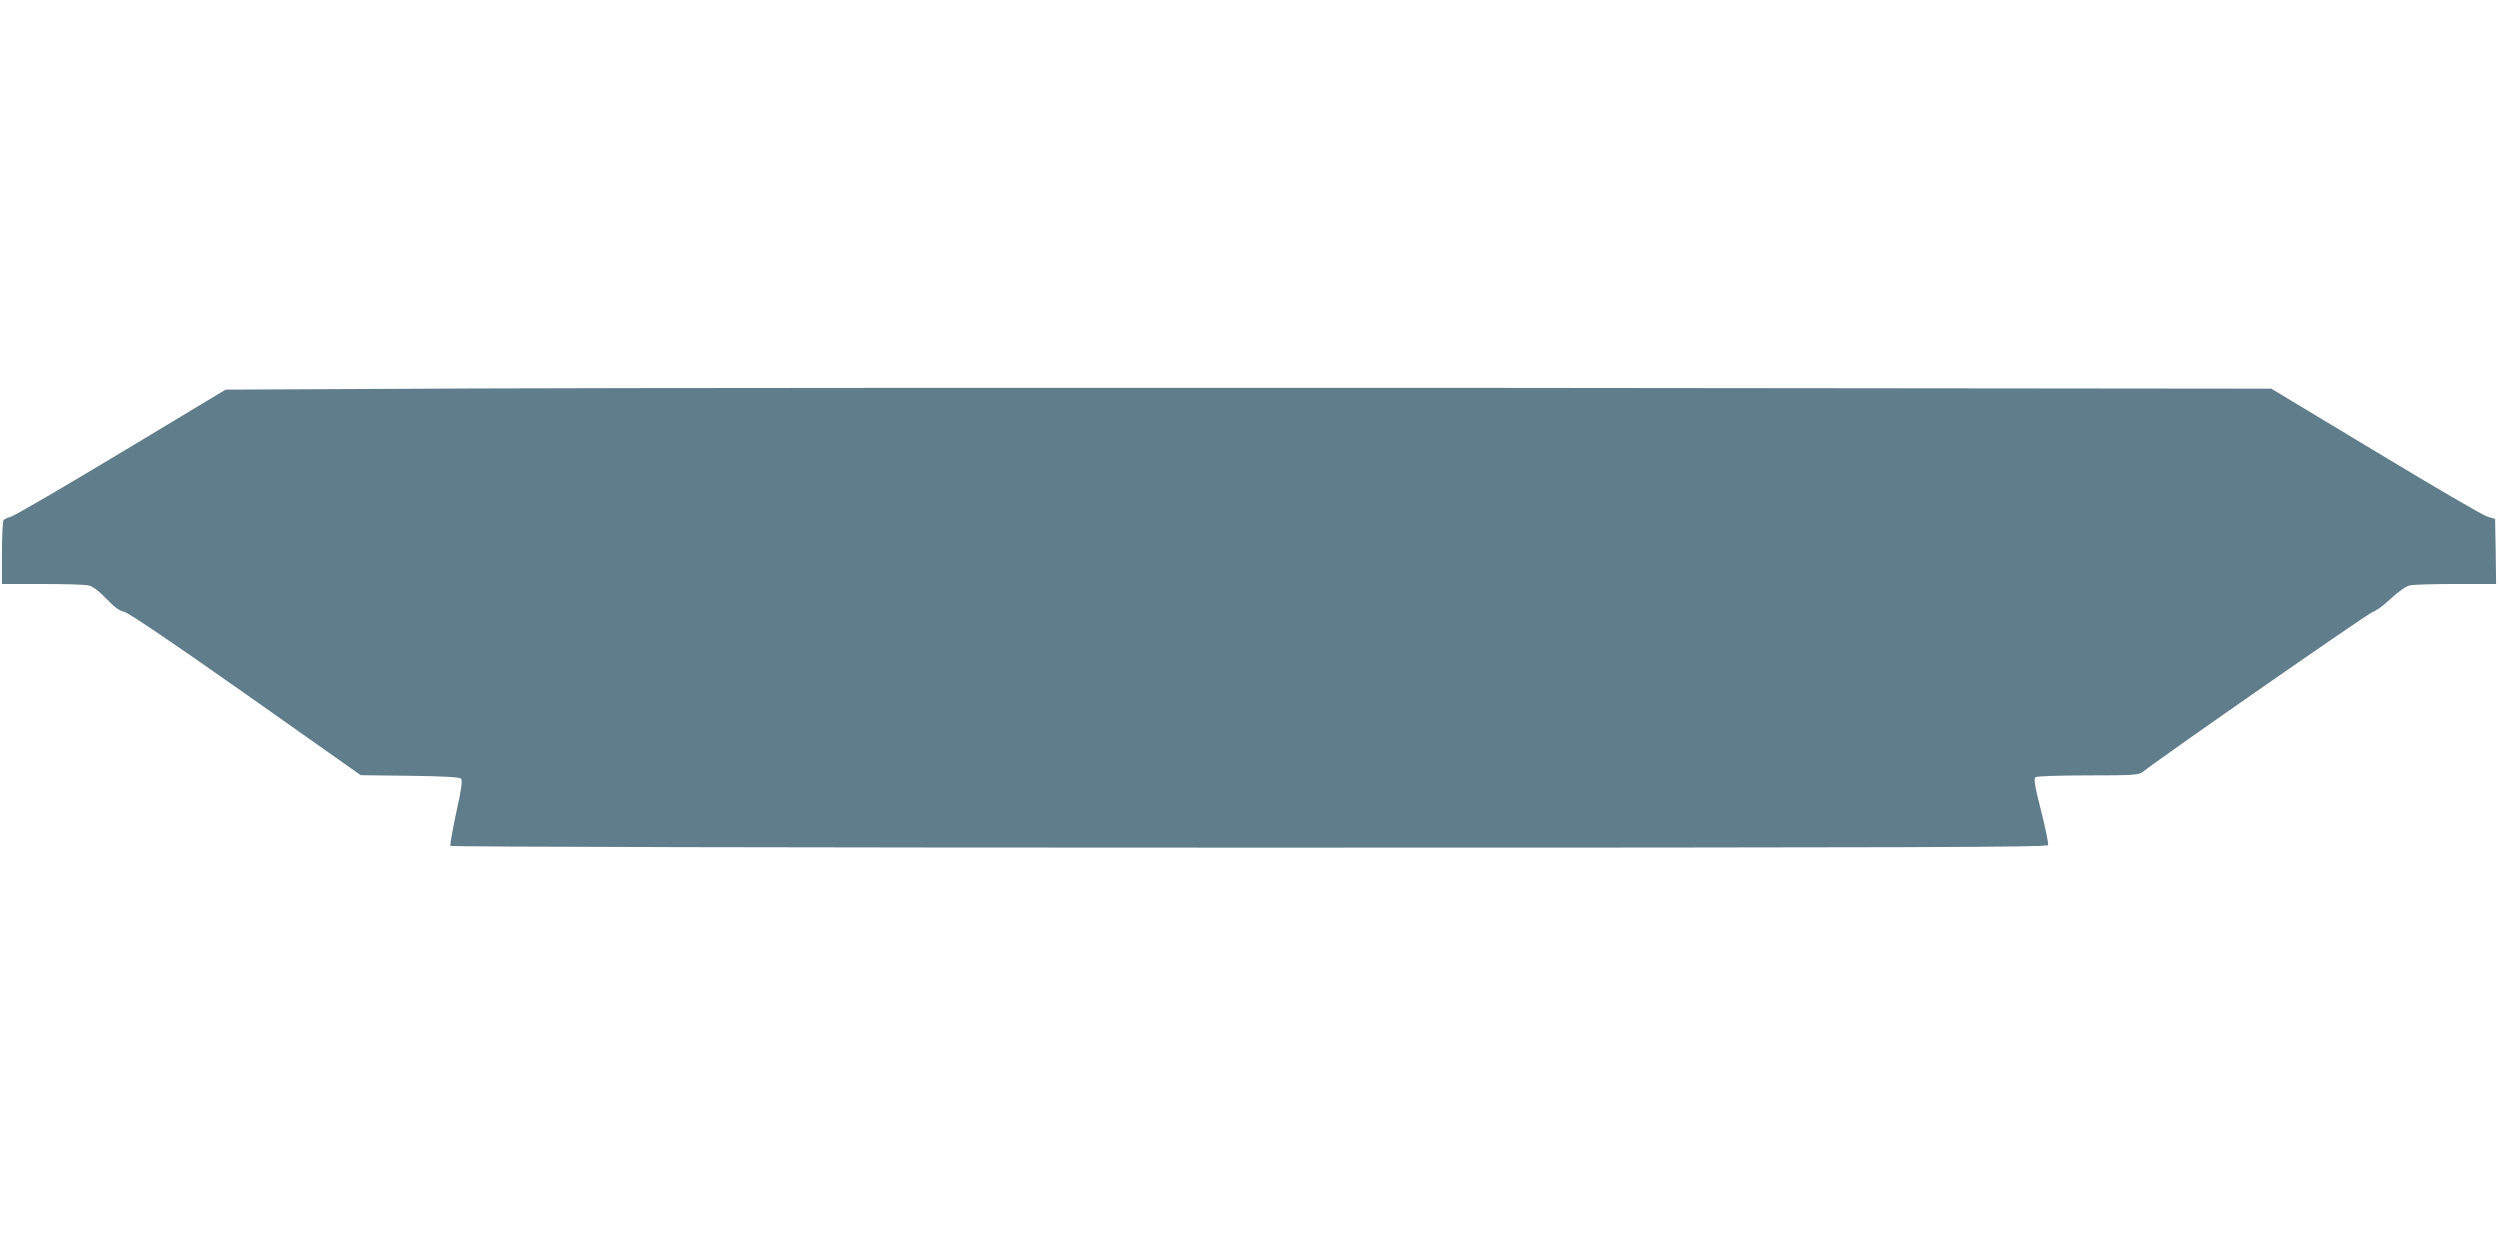 <?xml version="1.0" standalone="no"?>
<!DOCTYPE svg PUBLIC "-//W3C//DTD SVG 20010904//EN"
 "http://www.w3.org/TR/2001/REC-SVG-20010904/DTD/svg10.dtd">
<svg version="1.0" xmlns="http://www.w3.org/2000/svg"
 width="1280pt" height="640pt" viewBox="0 0 1280 640"
 preserveAspectRatio="xMidYMid meet">
<g transform="translate(0,640) scale(0.1,-0.1)"
fill="#607d8b" stroke="none">
<path d="M2420 4411 l-1265 -6 -535 -322 c-294 -177 -548 -325 -565 -329 -16
-4 -33 -12 -37 -18 -4 -6 -8 -82 -8 -168 l0 -158 204 0 c112 0 219 -3 237 -7
23 -4 52 -26 94 -69 41 -43 69 -63 90 -66 19 -3 238 -150 621 -420 l591 -417
251 -3 c171 -2 255 -7 262 -14 9 -9 3 -53 -24 -174 -19 -90 -33 -167 -30 -171
3 -5 1790 -9 4090 -9 3419 0 4085 2 4090 13 3 8 -13 87 -36 177 -33 129 -38
165 -28 171 7 5 128 9 269 9 234 0 258 2 280 18 120 93 1160 816 1179 820 14
3 55 33 91 67 42 39 78 64 99 68 18 4 124 7 236 7 l204 0 -2 166 -3 167 -40
12 c-22 6 -280 157 -573 334 l-533 321 -3972 4 c-2185 1 -4541 0 -5237 -3z"/>
</g>
</svg>
